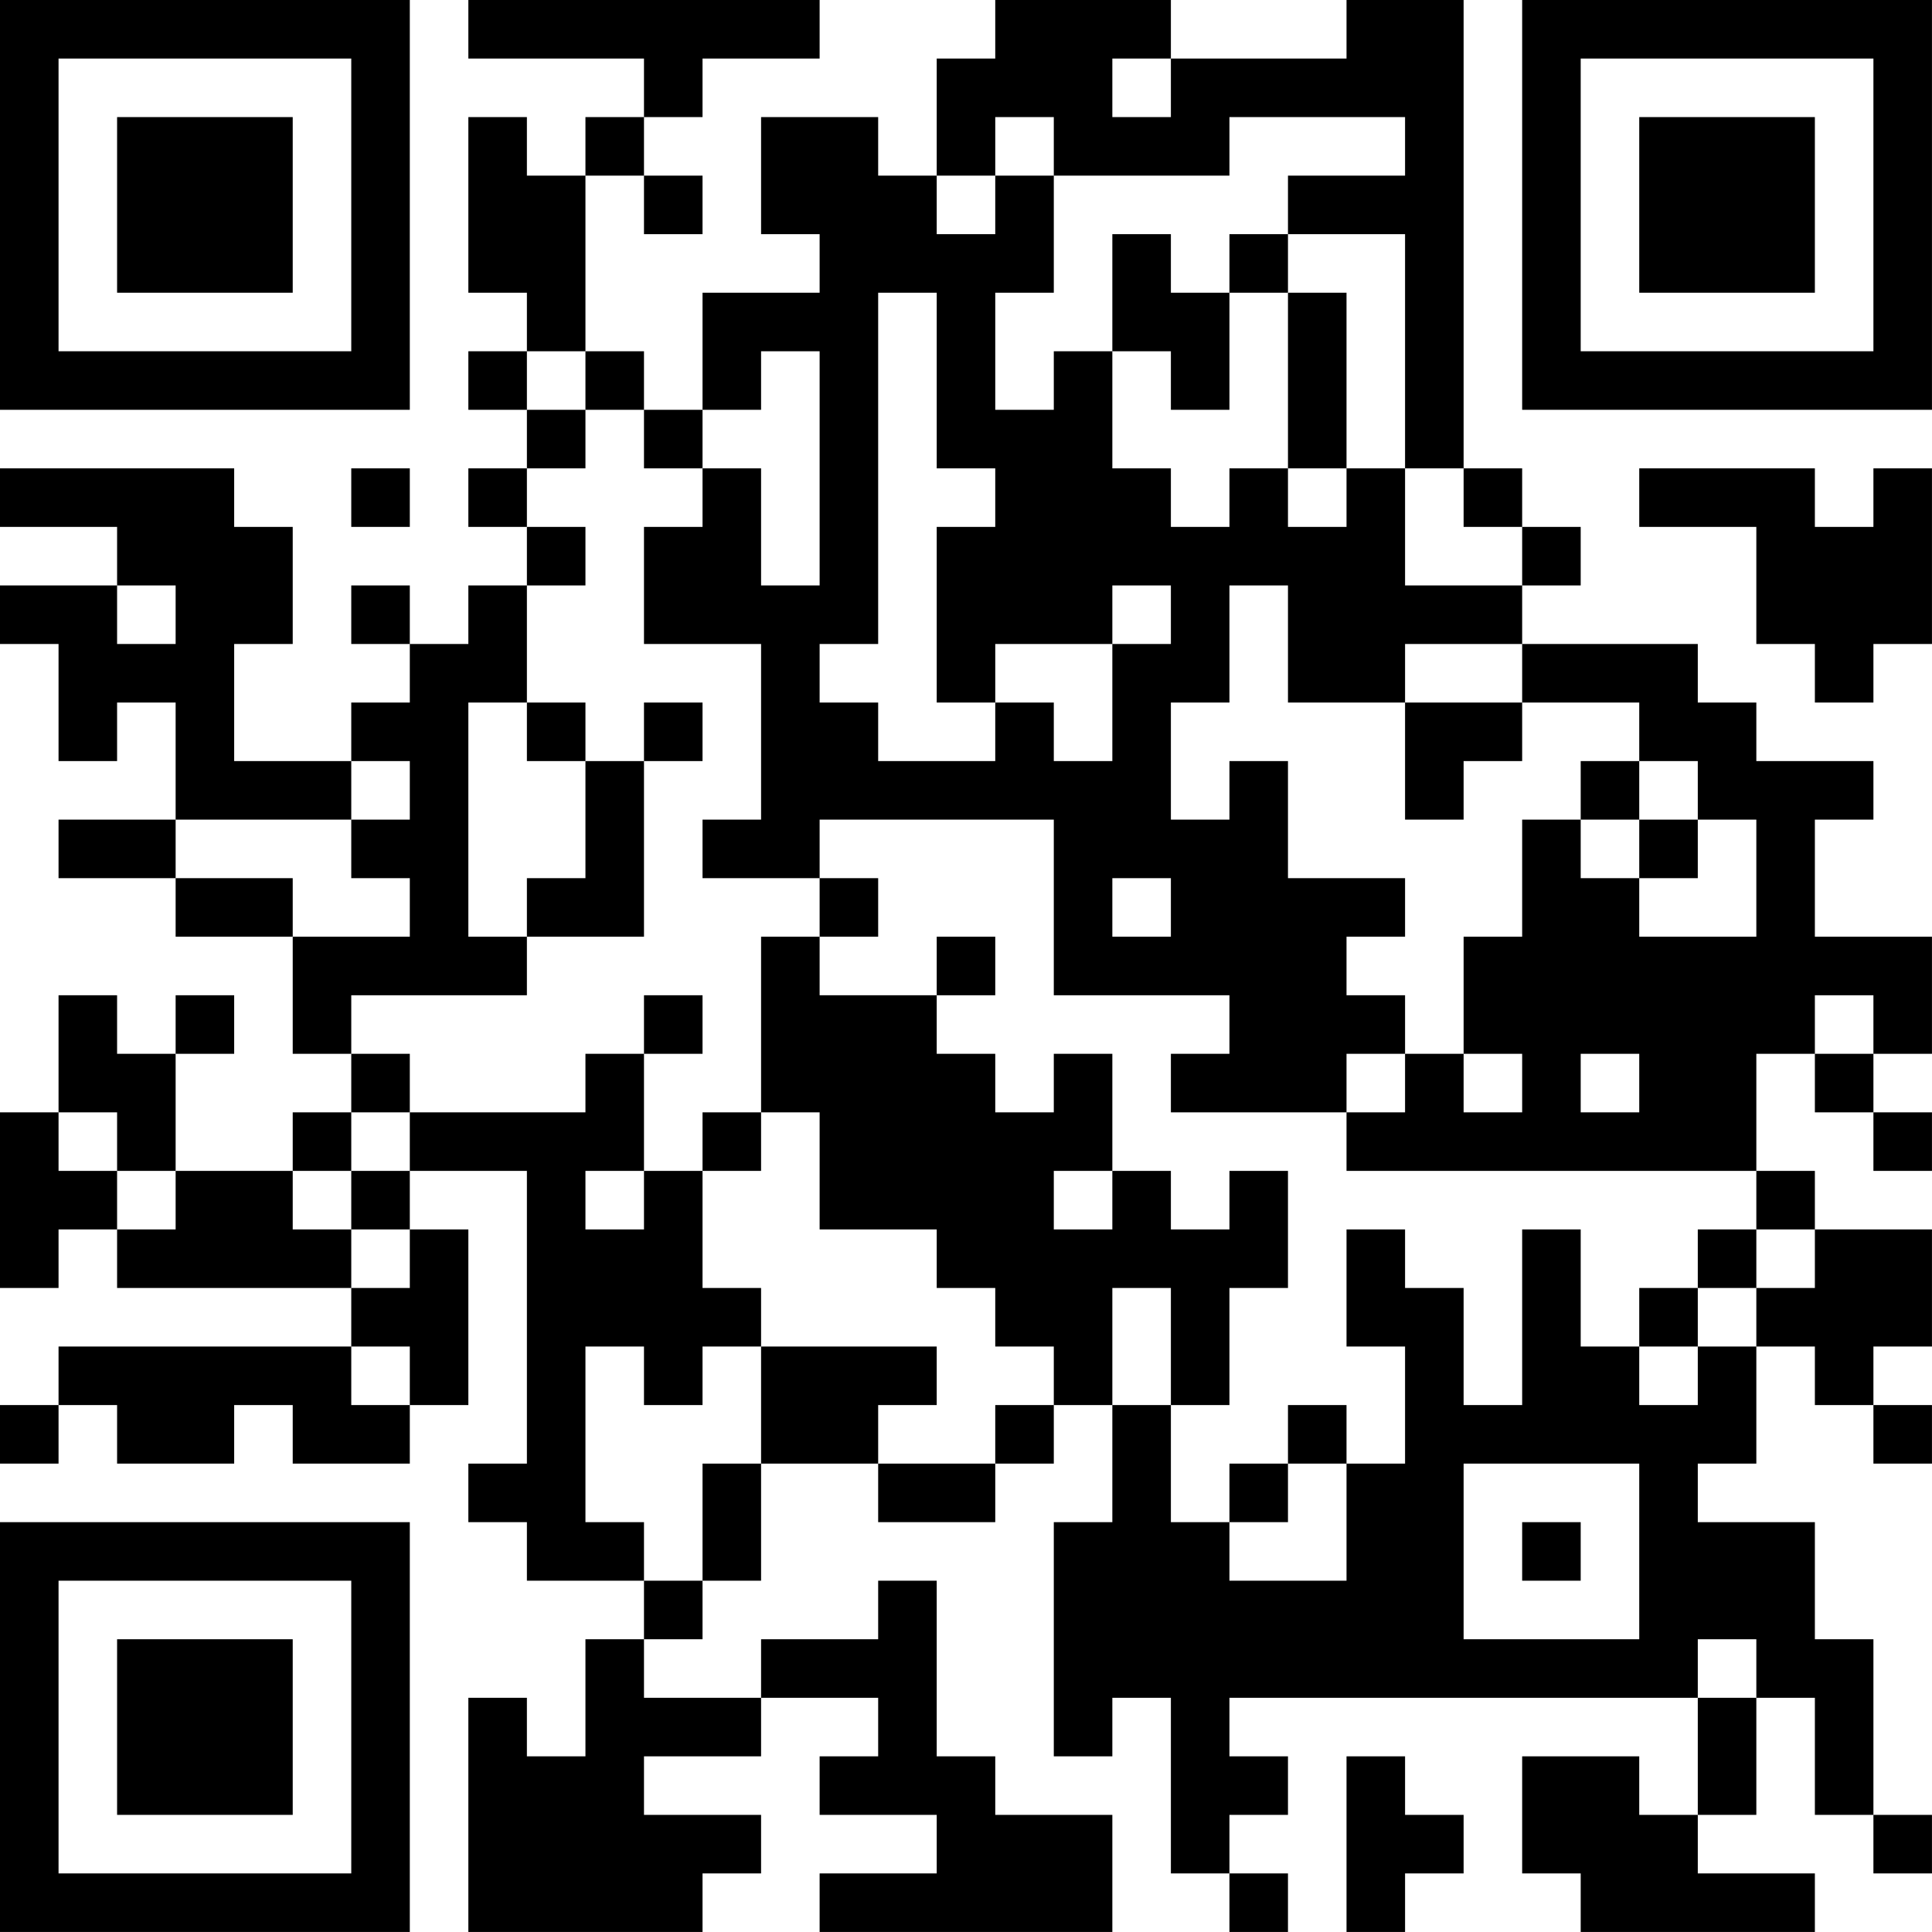 <?xml version="1.0" encoding="UTF-8"?>
<svg xmlns="http://www.w3.org/2000/svg" version="1.1" width="400" height="400" viewBox="0 0 400 400"><rect x="0" y="0" width="400" height="400" fill="#ffffff"/><g transform="scale(12.121)"><g transform="translate(0,0)"><path fill-rule="evenodd" d="M8 0L8 1L11 1L11 2L10 2L10 3L9 3L9 2L8 2L8 5L9 5L9 6L8 6L8 7L9 7L9 8L8 8L8 9L9 9L9 10L8 10L8 11L7 11L7 10L6 10L6 11L7 11L7 12L6 12L6 13L4 13L4 11L5 11L5 9L4 9L4 8L0 8L0 9L2 9L2 10L0 10L0 11L1 11L1 13L2 13L2 12L3 12L3 14L1 14L1 15L3 15L3 16L5 16L5 18L6 18L6 19L5 19L5 20L3 20L3 18L4 18L4 17L3 17L3 18L2 18L2 17L1 17L1 19L0 19L0 22L1 22L1 21L2 21L2 22L6 22L6 23L1 23L1 24L0 24L0 25L1 25L1 24L2 24L2 25L4 25L4 24L5 24L5 25L7 25L7 24L8 24L8 21L7 21L7 20L9 20L9 25L8 25L8 26L9 26L9 27L11 27L11 28L10 28L10 30L9 30L9 29L8 29L8 33L12 33L12 32L13 32L13 31L11 31L11 30L13 30L13 29L15 29L15 30L14 30L14 31L16 31L16 32L14 32L14 33L19 33L19 31L17 31L17 30L16 30L16 27L15 27L15 28L13 28L13 29L11 29L11 28L12 28L12 27L13 27L13 25L15 25L15 26L17 26L17 25L18 25L18 24L19 24L19 26L18 26L18 30L19 30L19 29L20 29L20 32L21 32L21 33L22 33L22 32L21 32L21 31L22 31L22 30L21 30L21 29L29 29L29 31L28 31L28 30L26 30L26 32L27 32L27 33L31 33L31 32L29 32L29 31L30 31L30 29L31 29L31 31L32 31L32 32L33 32L33 31L32 31L32 28L31 28L31 26L29 26L29 25L30 25L30 23L31 23L31 24L32 24L32 25L33 25L33 24L32 24L32 23L33 23L33 21L31 21L31 20L30 20L30 18L31 18L31 19L32 19L32 20L33 20L33 19L32 19L32 18L33 18L33 16L31 16L31 14L32 14L32 13L30 13L30 12L29 12L29 11L26 11L26 10L27 10L27 9L26 9L26 8L25 8L25 0L23 0L23 1L20 1L20 0L17 0L17 1L16 1L16 3L15 3L15 2L13 2L13 4L14 4L14 5L12 5L12 7L11 7L11 6L10 6L10 3L11 3L11 4L12 4L12 3L11 3L11 2L12 2L12 1L14 1L14 0ZM19 1L19 2L20 2L20 1ZM17 2L17 3L16 3L16 4L17 4L17 3L18 3L18 5L17 5L17 7L18 7L18 6L19 6L19 8L20 8L20 9L21 9L21 8L22 8L22 9L23 9L23 8L24 8L24 10L26 10L26 9L25 9L25 8L24 8L24 4L22 4L22 3L24 3L24 2L21 2L21 3L18 3L18 2ZM19 4L19 6L20 6L20 7L21 7L21 5L22 5L22 8L23 8L23 5L22 5L22 4L21 4L21 5L20 5L20 4ZM15 5L15 11L14 11L14 12L15 12L15 13L17 13L17 12L18 12L18 13L19 13L19 11L20 11L20 10L19 10L19 11L17 11L17 12L16 12L16 9L17 9L17 8L16 8L16 5ZM9 6L9 7L10 7L10 8L9 8L9 9L10 9L10 10L9 10L9 12L8 12L8 16L9 16L9 17L6 17L6 18L7 18L7 19L6 19L6 20L5 20L5 21L6 21L6 22L7 22L7 21L6 21L6 20L7 20L7 19L10 19L10 18L11 18L11 20L10 20L10 21L11 21L11 20L12 20L12 22L13 22L13 23L12 23L12 24L11 24L11 23L10 23L10 26L11 26L11 27L12 27L12 25L13 25L13 23L16 23L16 24L15 24L15 25L17 25L17 24L18 24L18 23L17 23L17 22L16 22L16 21L14 21L14 19L13 19L13 16L14 16L14 17L16 17L16 18L17 18L17 19L18 19L18 18L19 18L19 20L18 20L18 21L19 21L19 20L20 20L20 21L21 21L21 20L22 20L22 22L21 22L21 24L20 24L20 22L19 22L19 24L20 24L20 26L21 26L21 27L23 27L23 25L24 25L24 23L23 23L23 21L24 21L24 22L25 22L25 24L26 24L26 21L27 21L27 23L28 23L28 24L29 24L29 23L30 23L30 22L31 22L31 21L30 21L30 20L23 20L23 19L24 19L24 18L25 18L25 19L26 19L26 18L25 18L25 16L26 16L26 14L27 14L27 15L28 15L28 16L30 16L30 14L29 14L29 13L28 13L28 12L26 12L26 11L24 11L24 12L22 12L22 10L21 10L21 12L20 12L20 14L21 14L21 13L22 13L22 15L24 15L24 16L23 16L23 17L24 17L24 18L23 18L23 19L20 19L20 18L21 18L21 17L18 17L18 14L14 14L14 15L12 15L12 14L13 14L13 11L11 11L11 9L12 9L12 8L13 8L13 10L14 10L14 6L13 6L13 7L12 7L12 8L11 8L11 7L10 7L10 6ZM6 8L6 9L7 9L7 8ZM28 8L28 9L30 9L30 11L31 11L31 12L32 12L32 11L33 11L33 8L32 8L32 9L31 9L31 8ZM2 10L2 11L3 11L3 10ZM9 12L9 13L10 13L10 15L9 15L9 16L11 16L11 13L12 13L12 12L11 12L11 13L10 13L10 12ZM24 12L24 14L25 14L25 13L26 13L26 12ZM6 13L6 14L3 14L3 15L5 15L5 16L7 16L7 15L6 15L6 14L7 14L7 13ZM27 13L27 14L28 14L28 15L29 15L29 14L28 14L28 13ZM14 15L14 16L15 16L15 15ZM19 15L19 16L20 16L20 15ZM16 16L16 17L17 17L17 16ZM11 17L11 18L12 18L12 17ZM31 17L31 18L32 18L32 17ZM27 18L27 19L28 19L28 18ZM1 19L1 20L2 20L2 21L3 21L3 20L2 20L2 19ZM12 19L12 20L13 20L13 19ZM29 21L29 22L28 22L28 23L29 23L29 22L30 22L30 21ZM6 23L6 24L7 24L7 23ZM22 24L22 25L21 25L21 26L22 26L22 25L23 25L23 24ZM25 25L25 28L28 28L28 25ZM26 26L26 27L27 27L27 26ZM29 28L29 29L30 29L30 28ZM23 30L23 33L24 33L24 32L25 32L25 31L24 31L24 30ZM0 0L0 7L7 7L7 0ZM1 1L1 6L6 6L6 1ZM2 2L2 5L5 5L5 2ZM26 0L26 7L33 7L33 0ZM27 1L27 6L32 6L32 1ZM28 2L28 5L31 5L31 2ZM0 26L0 33L7 33L7 26ZM1 27L1 32L6 32L6 27ZM2 28L2 31L5 31L5 28Z" fill="#000000"/></g></g></svg>
